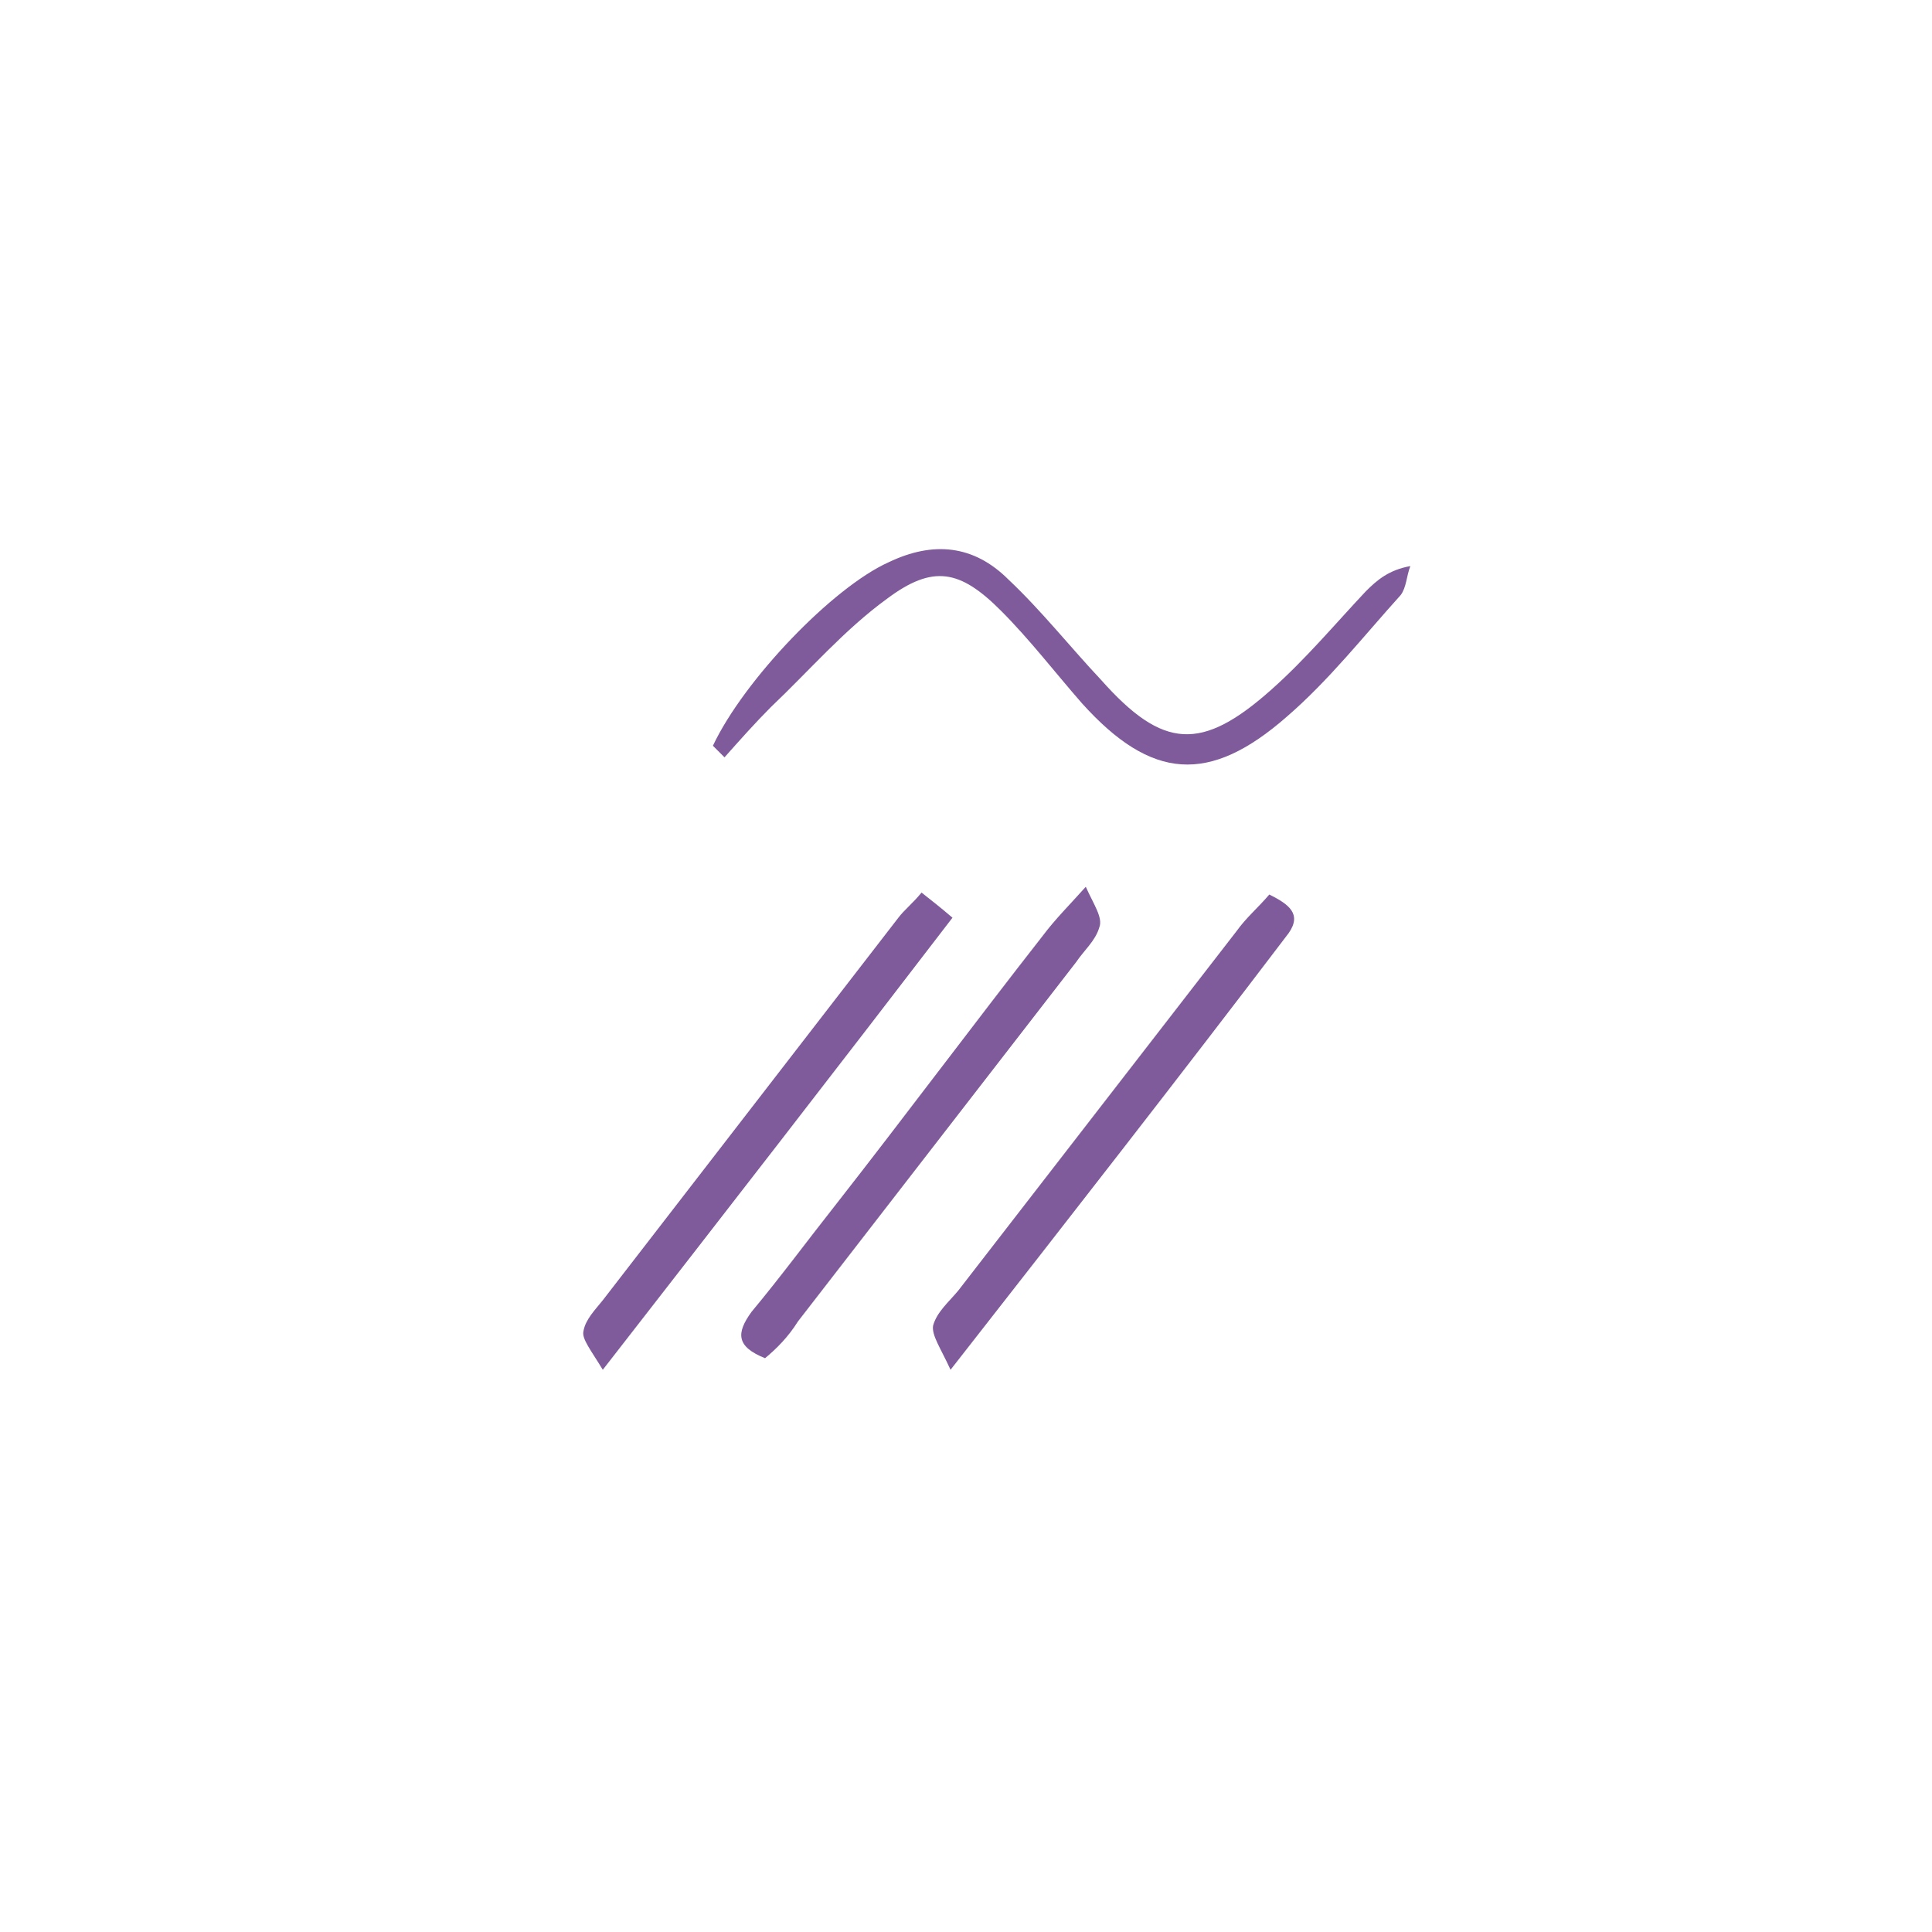 <?xml version="1.0" encoding="UTF-8" standalone="no"?>
<!-- Generator: Adobe Illustrator 19.0.0, SVG Export Plug-In . SVG Version: 6.00 Build 0)  -->

<svg
   xmlns:dc="http://purl.org/dc/elements/1.1/"
   xmlns:cc="http://creativecommons.org/ns#"
   xmlns:rdf="http://www.w3.org/1999/02/22-rdf-syntax-ns#"
   xmlns:svg="http://www.w3.org/2000/svg"
   xmlns="http://www.w3.org/2000/svg"
   xmlns:sodipodi="http://sodipodi.sourceforge.net/DTD/sodipodi-0.dtd"
   xmlns:inkscape="http://www.inkscape.org/namespaces/inkscape"
   version="1.1"
   id="Calque_1"
   x="0px"
   y="0px"
   viewBox="0 0 100 100"
   style="enable-background:new 0 0 100 100;"
   xml:space="preserve"
   sodipodi:docname="unideo-32-almost.svg"
   inkscape:version="0.92.1 r15371"><defs
   id="defs15" /><sodipodi:namedview
   pagecolor="#ffffff"
   bordercolor="#666666"
   borderopacity="1"
   objecttolerance="10"
   gridtolerance="10"
   guidetolerance="10"
   inkscape:pageopacity="0"
   inkscape:pageshadow="2"
   inkscape:window-width="640"
   inkscape:window-height="480"
   id="namedview13"
   showgrid="false"
   inkscape:zoom="2.36"
   inkscape:cx="50"
   inkscape:cy="50"
   inkscape:window-x="0"
   inkscape:window-y="0"
   inkscape:window-maximized="0"
   inkscape:current-layer="Calque_1" />
<g
   id="g10"
   style="fill:#805b9b;fill-opacity:1">
	<path
   d="M36.9,38.6c1.6-3.4,6.2-8.2,9.1-9.5c2.3-1.1,4.4-0.9,6.2,0.9c1.7,1.6,3.2,3.5,4.8,5.2c3.2,3.6,5.2,3.7,8.8,0.5   c1.8-1.6,3.3-3.4,4.9-5.1c0.6-0.6,1.2-1.1,2.3-1.3c-0.2,0.5-0.2,1.1-0.5,1.5c-1.9,2.1-3.7,4.4-5.9,6.3c-4,3.5-7,3.3-10.6-0.7   c-1.4-1.6-2.7-3.3-4.2-4.8c-2.1-2.1-3.5-2.4-5.9-0.6c-2.2,1.6-4,3.7-6,5.6c-0.8,0.8-1.6,1.7-2.4,2.6C37.3,39,37.1,38.8,36.9,38.6z"
   id="path2"
   style="fill:#805b9b;fill-opacity:1" />
	<path
   d="M31.2,70.9c-0.6-1-1.1-1.6-1-2c0.1-0.6,0.6-1.1,1-1.6c5.1-6.6,10.2-13.2,15.3-19.8c0.3-0.4,0.7-0.7,1.2-1.3   c0.5,0.4,0.9,0.7,1.6,1.3C43.4,55.2,37.5,62.8,31.2,70.9z"
   id="path4"
   style="fill:#805b9b;fill-opacity:1" />
	<path
   d="M39.6,70.3c-1.5-0.6-1.5-1.3-0.7-2.4c1.5-1.8,2.9-3.7,4.4-5.6c3.6-4.6,7.1-9.3,10.7-13.9c0.6-0.8,1.3-1.5,2.2-2.5   c0.4,0.9,0.9,1.6,0.7,2.1c-0.2,0.7-0.8,1.2-1.2,1.8c-4.8,6.2-9.6,12.4-14.4,18.6C40.8,69.2,40.2,69.8,39.6,70.3z"
   id="path6"
   style="fill:#805b9b;fill-opacity:1" />
	<path
   d="M65.7,46.3c1,0.5,1.7,1,1,2C61,55.8,55.3,63.1,49.2,70.9c-0.5-1.1-1-1.8-0.9-2.3c0.2-0.7,0.8-1.2,1.3-1.8   c4.8-6.2,9.6-12.4,14.4-18.6C64.5,47.5,65.1,47,65.7,46.3z"
   id="path8"
   style="fill:#805b9b;fill-opacity:1" />
</g>
</svg>